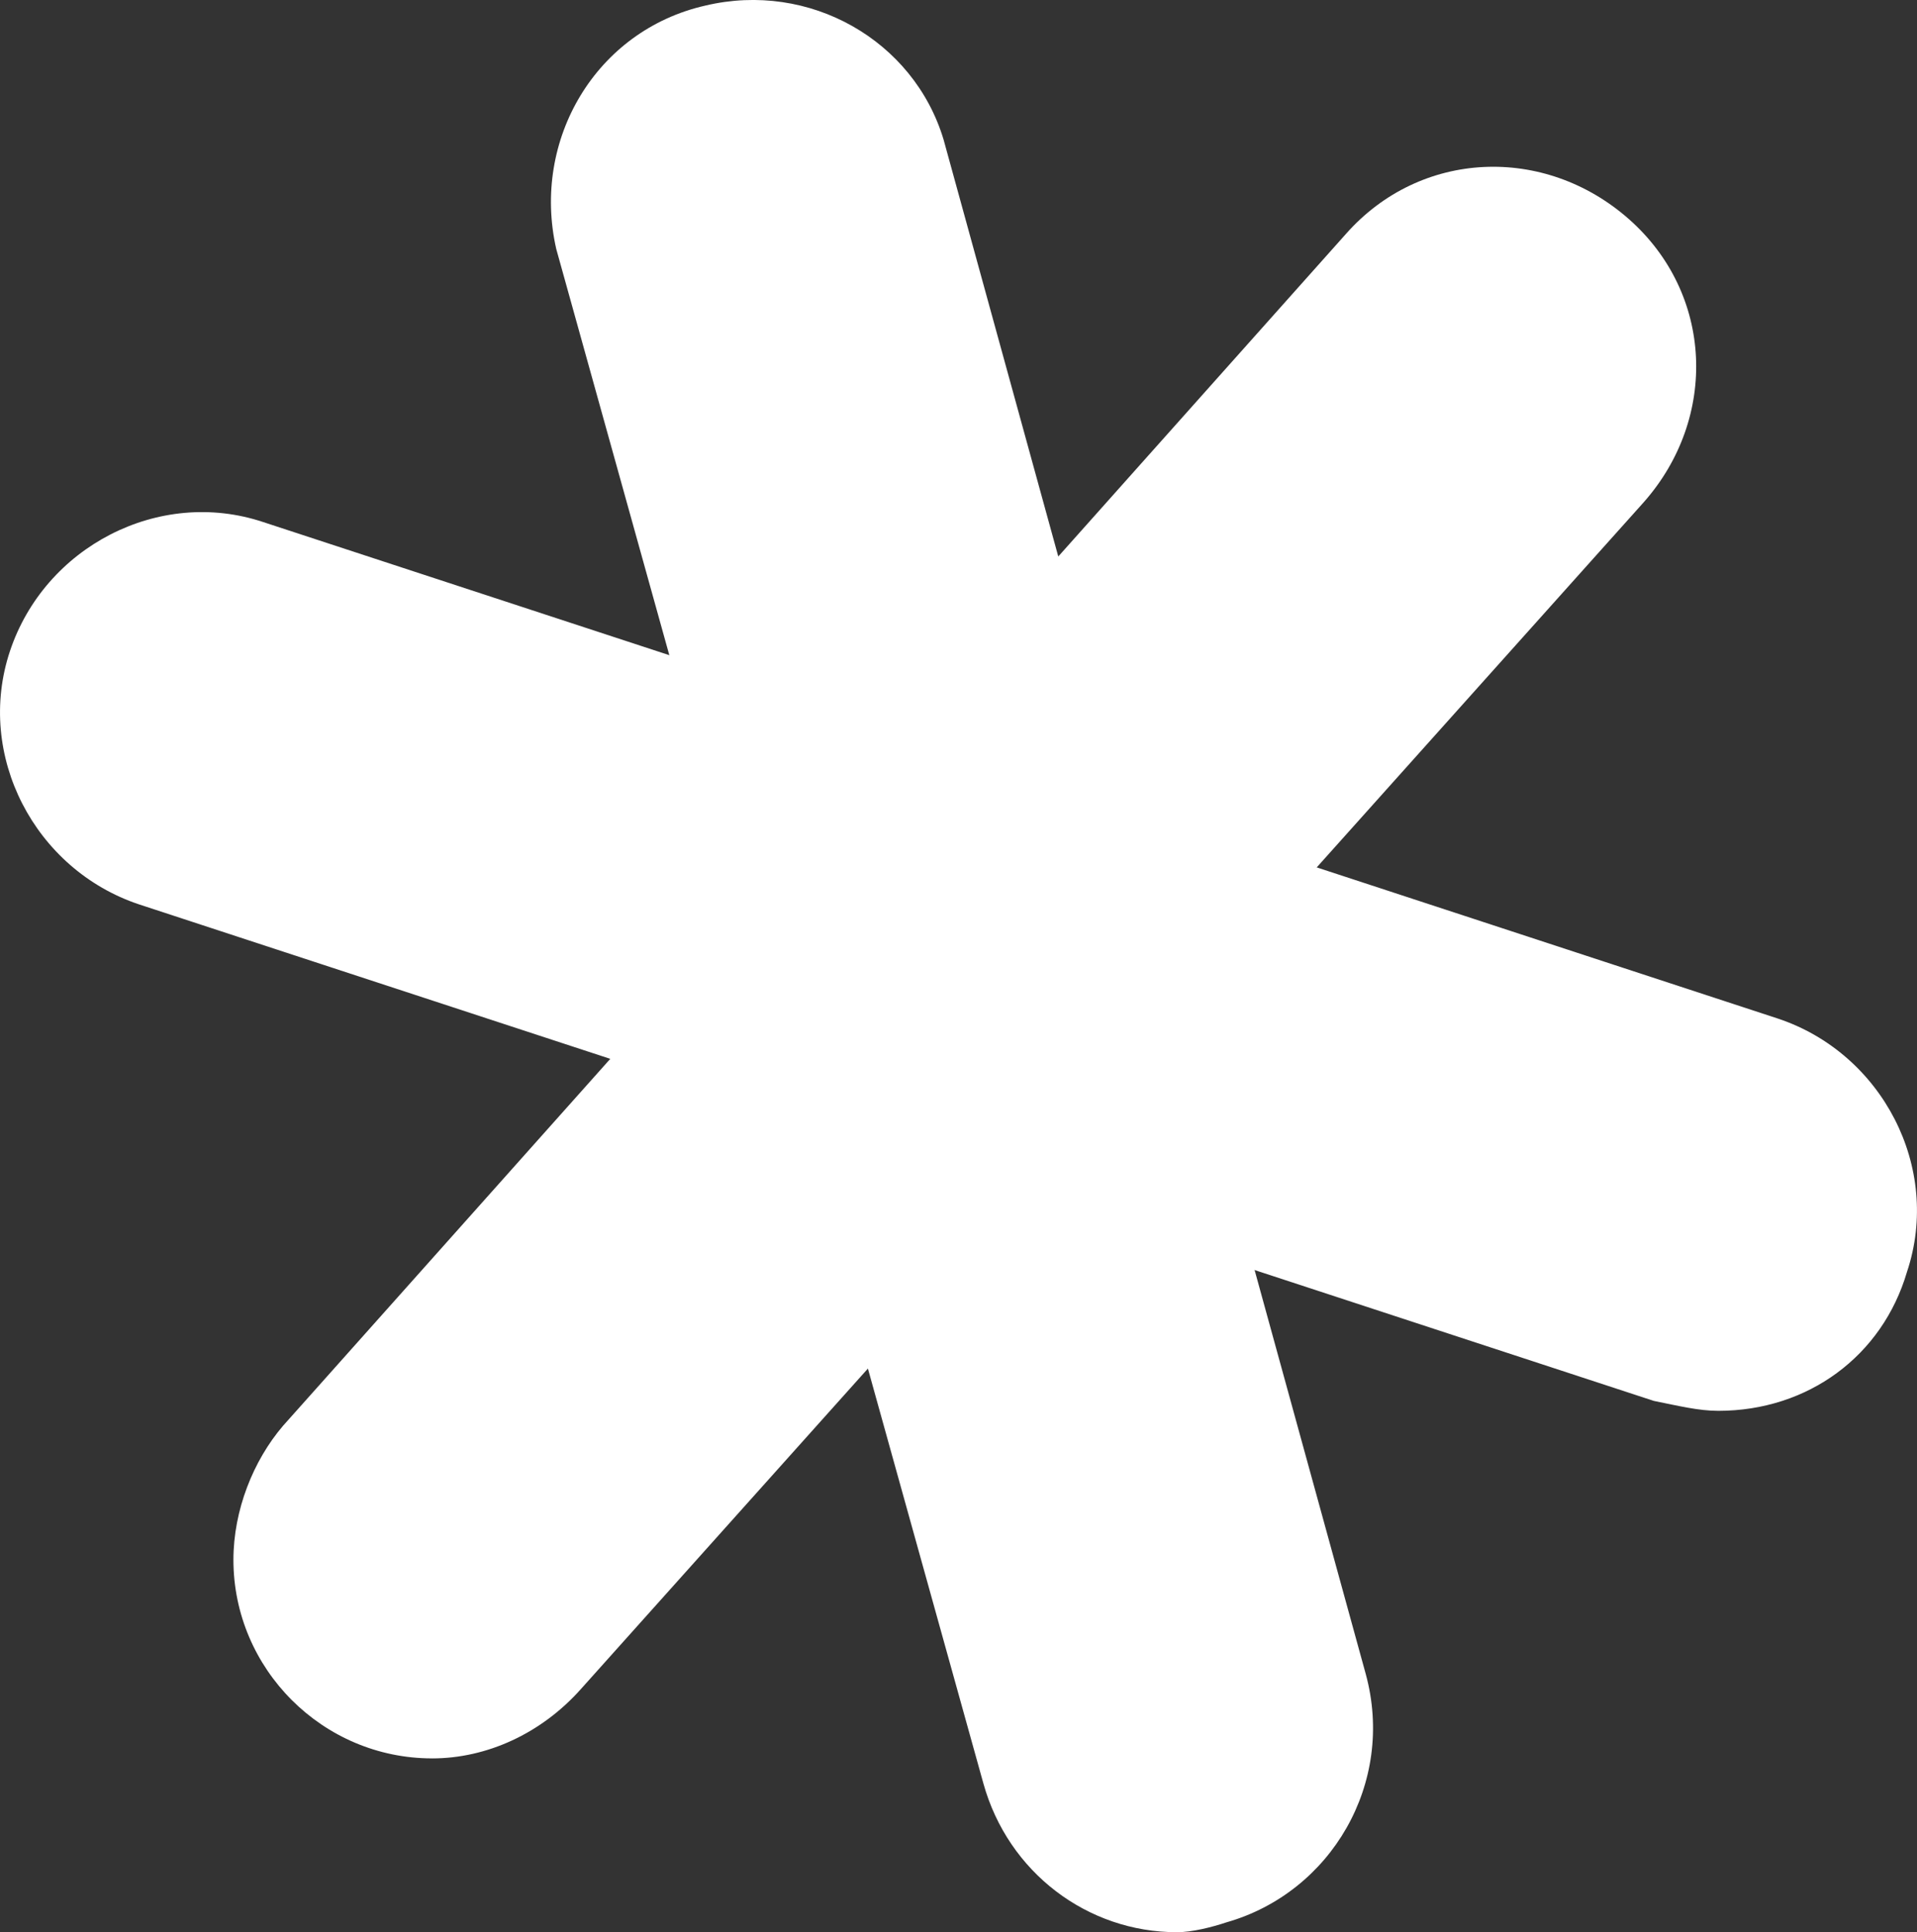 <svg xmlns="http://www.w3.org/2000/svg" viewBox="0 0 77.075 77.7"><rect x="0" y="0" width="77.075" height="77.7" fill="#333333" stroke="none"/><path fill="#FFF" d="M47.323 77.7c-3.594 0-6.79-2.396-7.787-5.99l-17.172-61.7c-.998-4.393 1.598-8.786 5.99-9.784 4.193-1 8.387 1.397 9.584 5.39l16.973 61.7c1.198 4.394-1.397 8.786-5.59 9.984-.6.2-1.397.4-1.997.4z"/><path fill="#FFF" d="M17.372 70.71c-4.393 0-7.987-3.593-7.987-7.985 0-1.997.8-3.994 1.997-5.392L54.112 9.41c2.995-3.393 7.986-3.593 11.38-.598s3.595 7.987.6 11.38l-42.73 47.723c-1.597 1.798-3.794 2.796-5.99 2.796z"/><path fill="#FFF" d="M69.087 56.734c-.798 0-1.597-.2-2.596-.4L5.59 36.368C1.4 34.97-.997 30.377.4 26.184c1.397-4.193 5.99-6.59 10.183-5.19l60.9 19.966c4.193 1.397 6.59 5.99 5.19 10.184-.996 3.394-3.99 5.59-7.586 5.59z"/></svg>